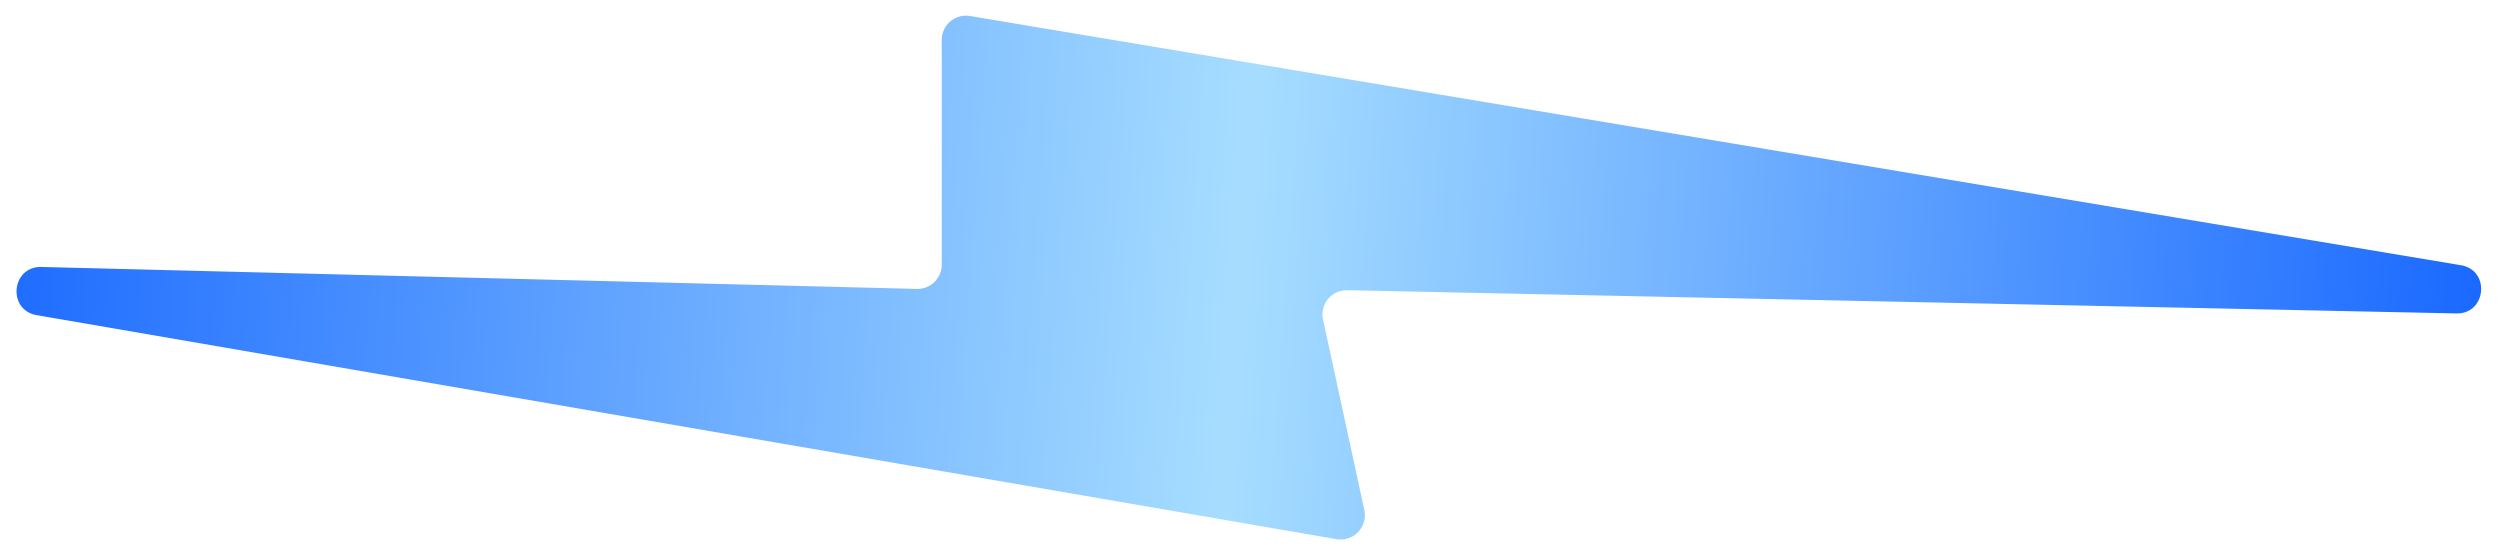 <svg xmlns="http://www.w3.org/2000/svg" width="103" height="23" fill="none"><path fill="url(#a)" d="M101.202 12.913c1.24.026 1.409-1.781.186-1.986L39.965.66a1 1 0 0 0-1.165.986v9.257a1 1 0 0 1-1.025 1l-36.067-.904c-1.24-.031-1.417 1.774-.195 1.985l53.55 9.229a1 1 0 0 0 1.148-1.197l-1.702-7.85a1 1 0 0 1 .999-1.21l45.694.957Z"/><defs><linearGradient id="a" x1="-11.062" x2="111.278" y1="11.142" y2="19.846" gradientUnits="userSpaceOnUse"><stop stop-color="#0053FF"/><stop offset=".505" stop-color="#A6DDFF"/><stop offset="1" stop-color="#0053FF"/></linearGradient></defs></svg>